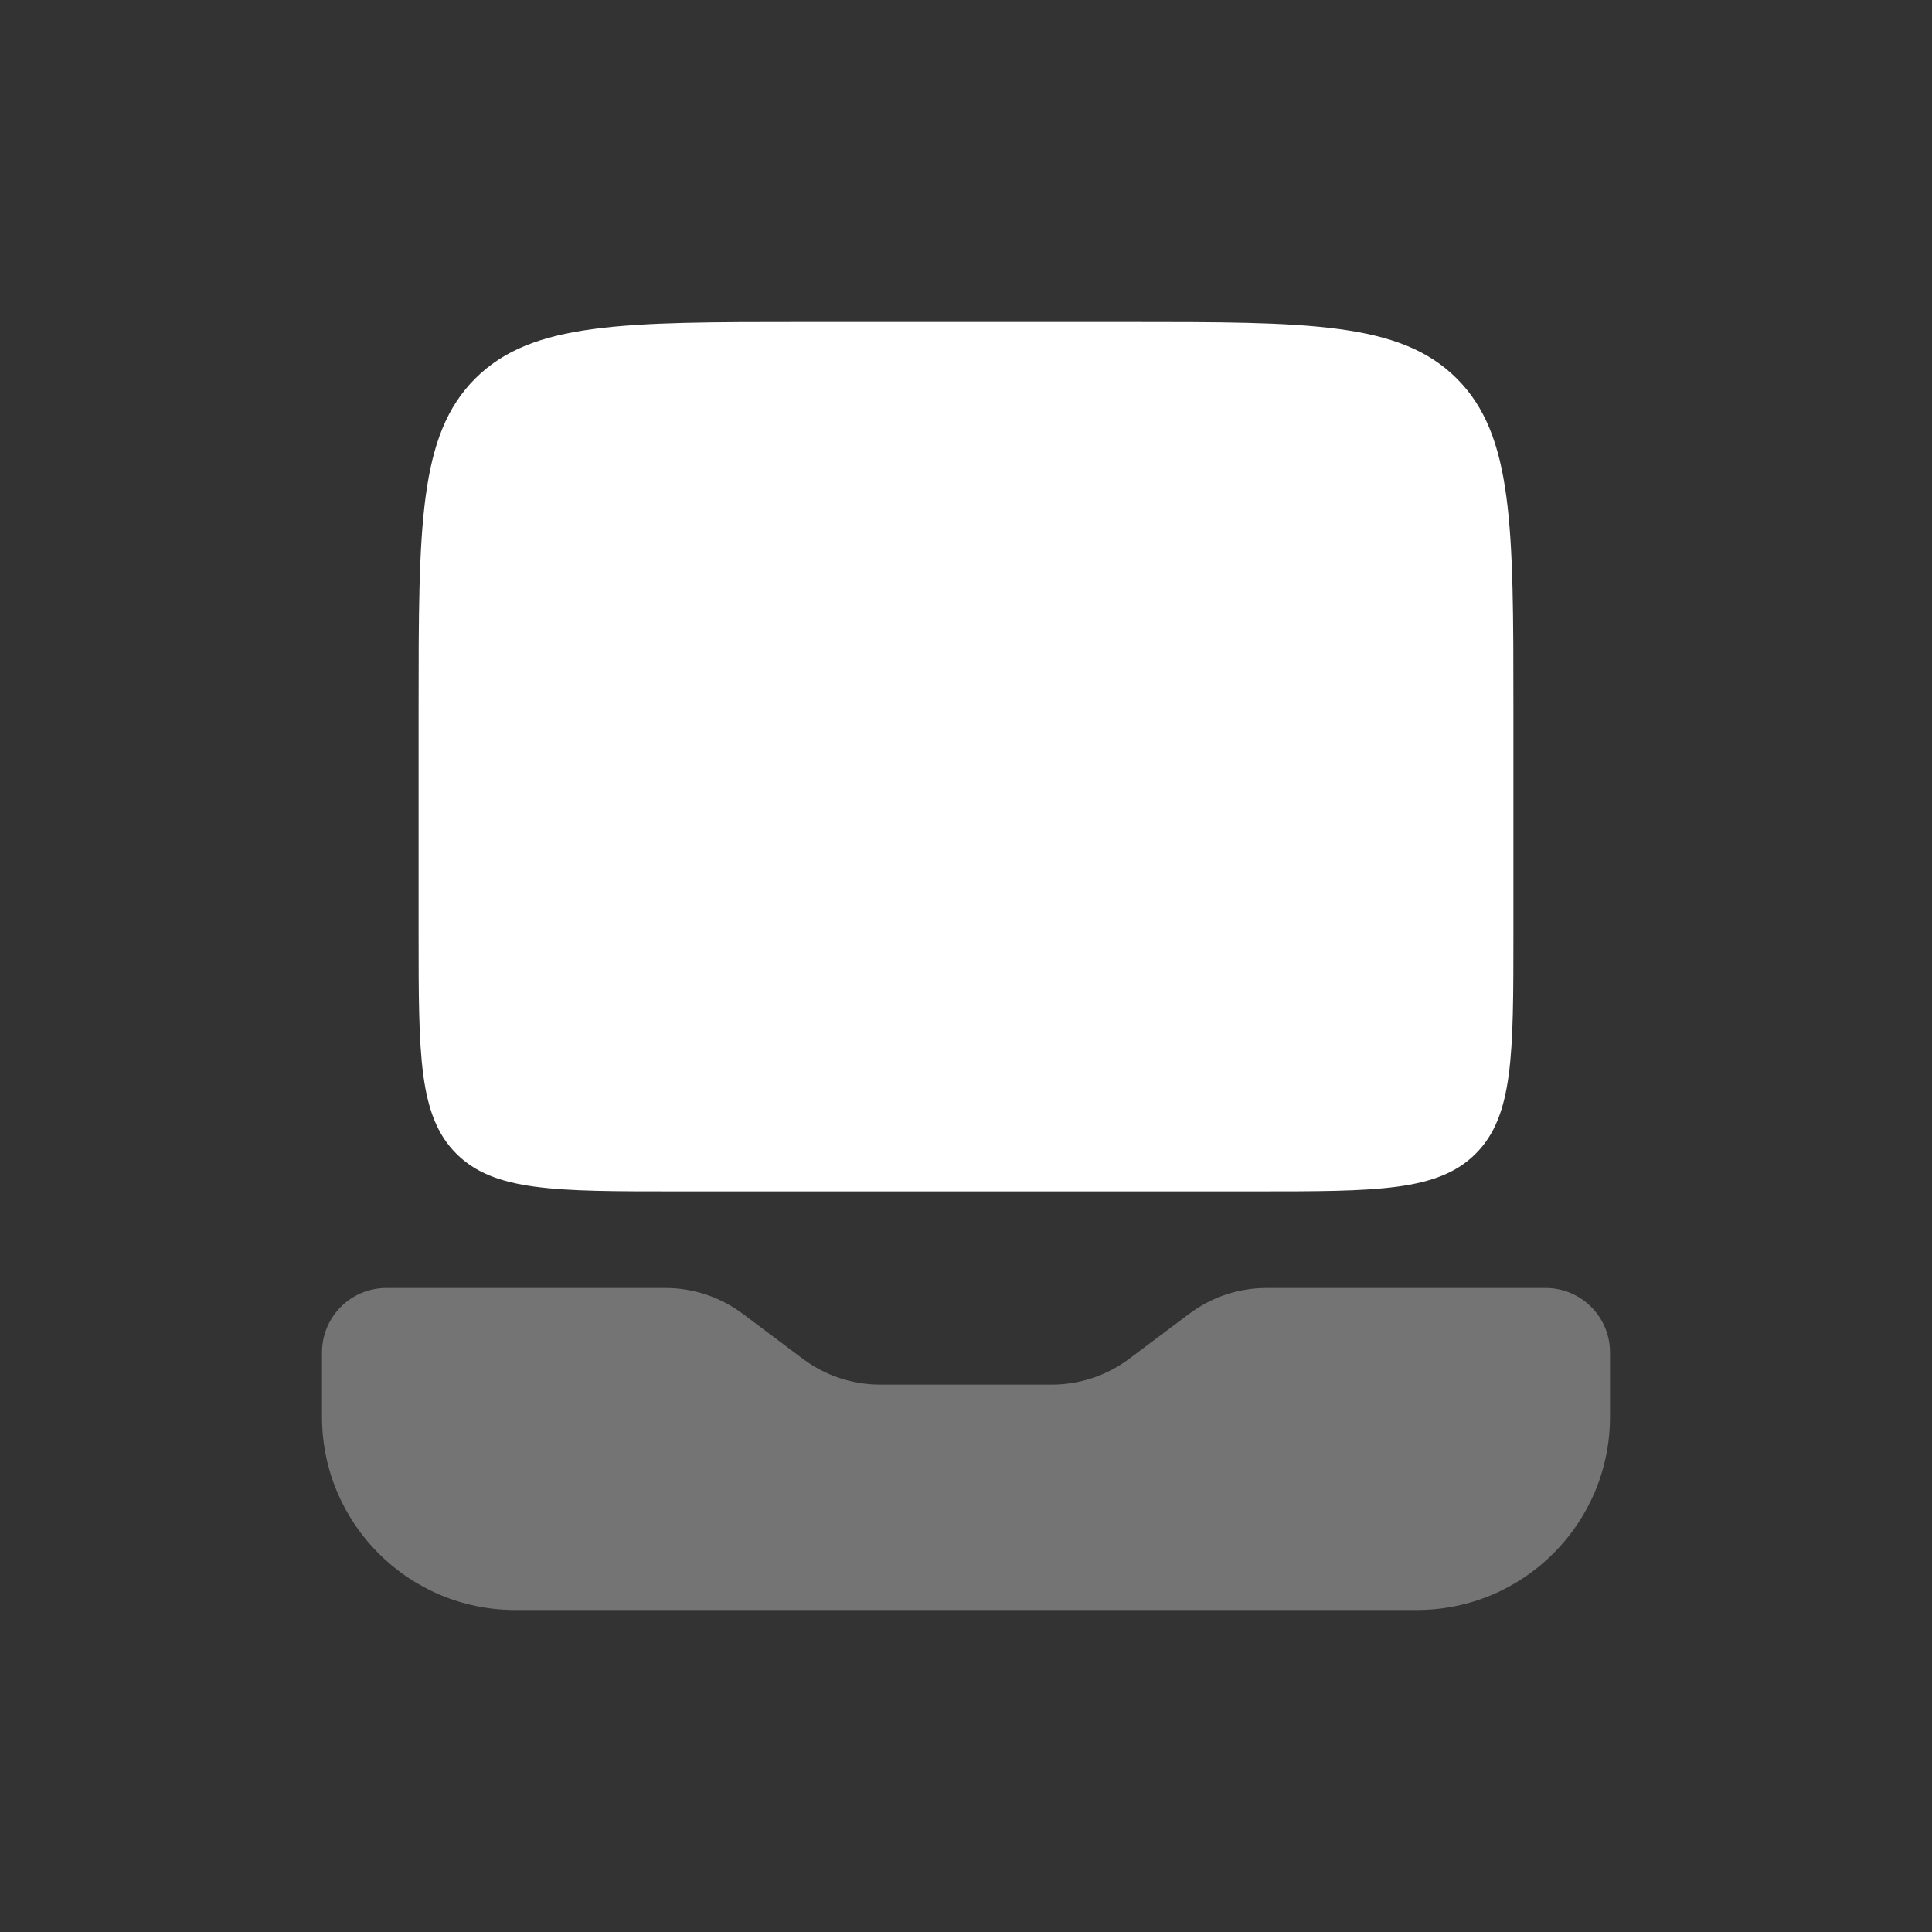 <svg width="48" height="48" viewBox="0 0 48 48" fill="none" xmlns="http://www.w3.org/2000/svg">
<rect x="0" y="0" width="48" height="48" fill="#333333" stroke="none"/>
<path d="M28 8H20C15.475 8 13.212 8 11.806 9.406C10.4 10.812 10.4 13.075 10.4 17.6V23.2C10.4 26.217 10.4 27.726 11.338 28.663C12.275 29.6 13.783 29.6 16.8 29.6H31.2C34.217 29.6 35.726 29.6 36.663 28.663C37.6 27.726 37.6 26.217 37.6 23.2V17.6C37.6 13.075 37.6 10.812 36.194 9.406C34.789 8 32.526 8 28 8Z" fill="white"/>
<path opacity="0.32" d="M12.8 40H35.2C37.851 40 40 37.851 40 35.2V33.6C40 32.716 39.284 32 38.4 32H31.467C30.774 32 30.101 32.225 29.547 32.64L28.053 33.76C27.499 34.175 26.826 34.4 26.133 34.4H21.867C21.174 34.4 20.501 34.175 19.947 33.76L18.453 32.64C17.899 32.225 17.226 32 16.533 32H9.6C8.716 32 8 32.716 8 33.6V35.2C8 37.851 10.149 40 12.8 40Z" fill="white"/>
</svg>
